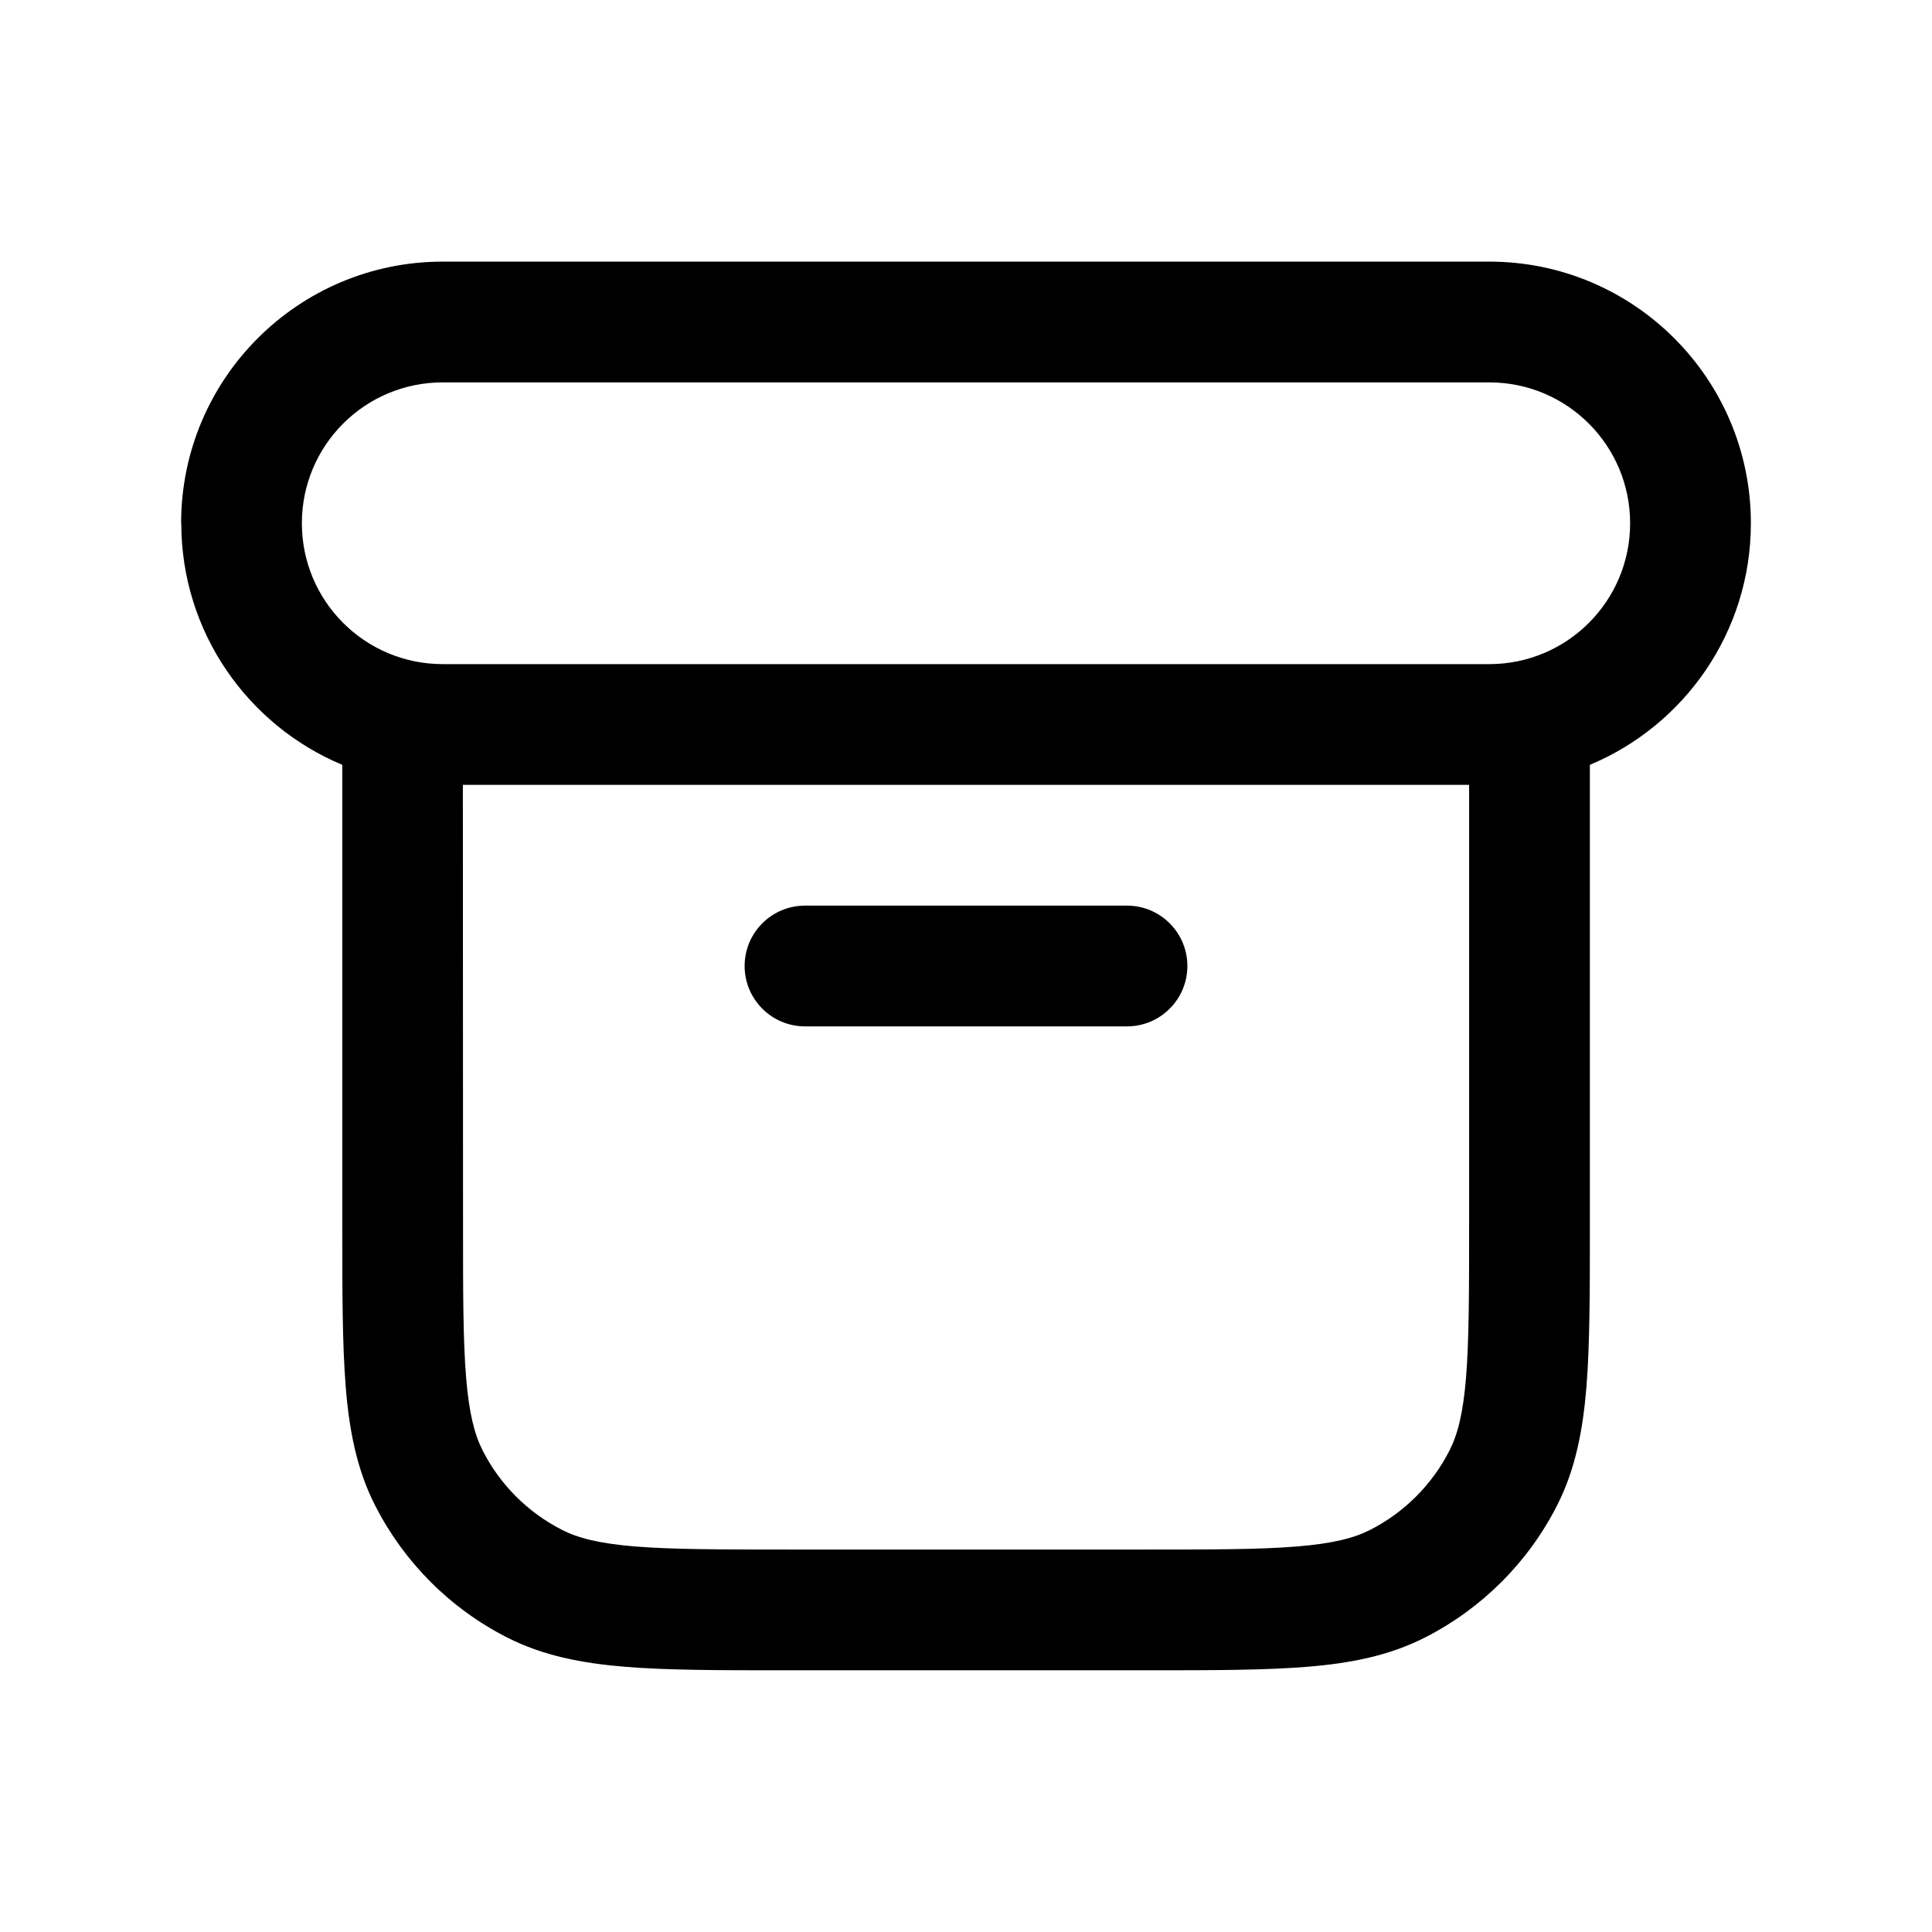 <?xml version="1.0" encoding="utf-8"?>
<svg width="800px" height="800px" viewBox="0 0 24 24" fill="none" xmlns="http://www.w3.org/2000/svg"><path clip-rule="evenodd" d="m2.25 6.5c0-1.795 1.455-3.25 3.25-3.25h13c1.795 0 3.25 1.455 3.25 3.25 0 1.352-.826 2.511-2 3.001v5.699.032c0 .813 0 1.468-.043 1.999-.045.547-.139 1.027-.365 1.471-.359.706-.933 1.279-1.639 1.639-.444.226-.924.321-1.471.365-.531.043-1.187.043-1.999.043h-.032-4.4-.032c-.813 0-1.468 0-1.999-.043-.547-.045-1.027-.139-1.471-.365-.706-.359-1.279-.933-1.639-1.639-.226-.444-.321-.924-.365-1.471-.043-.531-.043-1.187-.043-1.999v-.032-5.699c-1.174-.49-2-1.649-2-3.001zm3.5 3.25h12.5v5.45c0 .853-.001 1.447-.038 1.909-.037.454-.106.715-.207.912-.216.423-.56.767-.983.983-.198.101-.458.17-.912.207-.463.038-1.057.038-1.909.038h-4.4c-.852 0-1.447-.001-1.909-.038-.454-.037-.715-.106-.912-.207-.423-.216-.768-.56-.983-.983-.101-.198-.17-.458-.207-.912-.038-.463-.038-1.057-.038-1.909zm14.5-3.25c0 .967-.783 1.75-1.75 1.75h-13c-.967 0-1.75-.783-1.75-1.75s.783-1.75 1.75-1.75h13c.967 0 1.75.783 1.75 1.75zm-10.25 4.75c-.414 0-.75.336-.75.75s.336.75.75.75h4c.414 0 .75-.336.75-.75s-.336-.75-.75-.75z" fill="#000000" fill-rule="evenodd"/></svg>